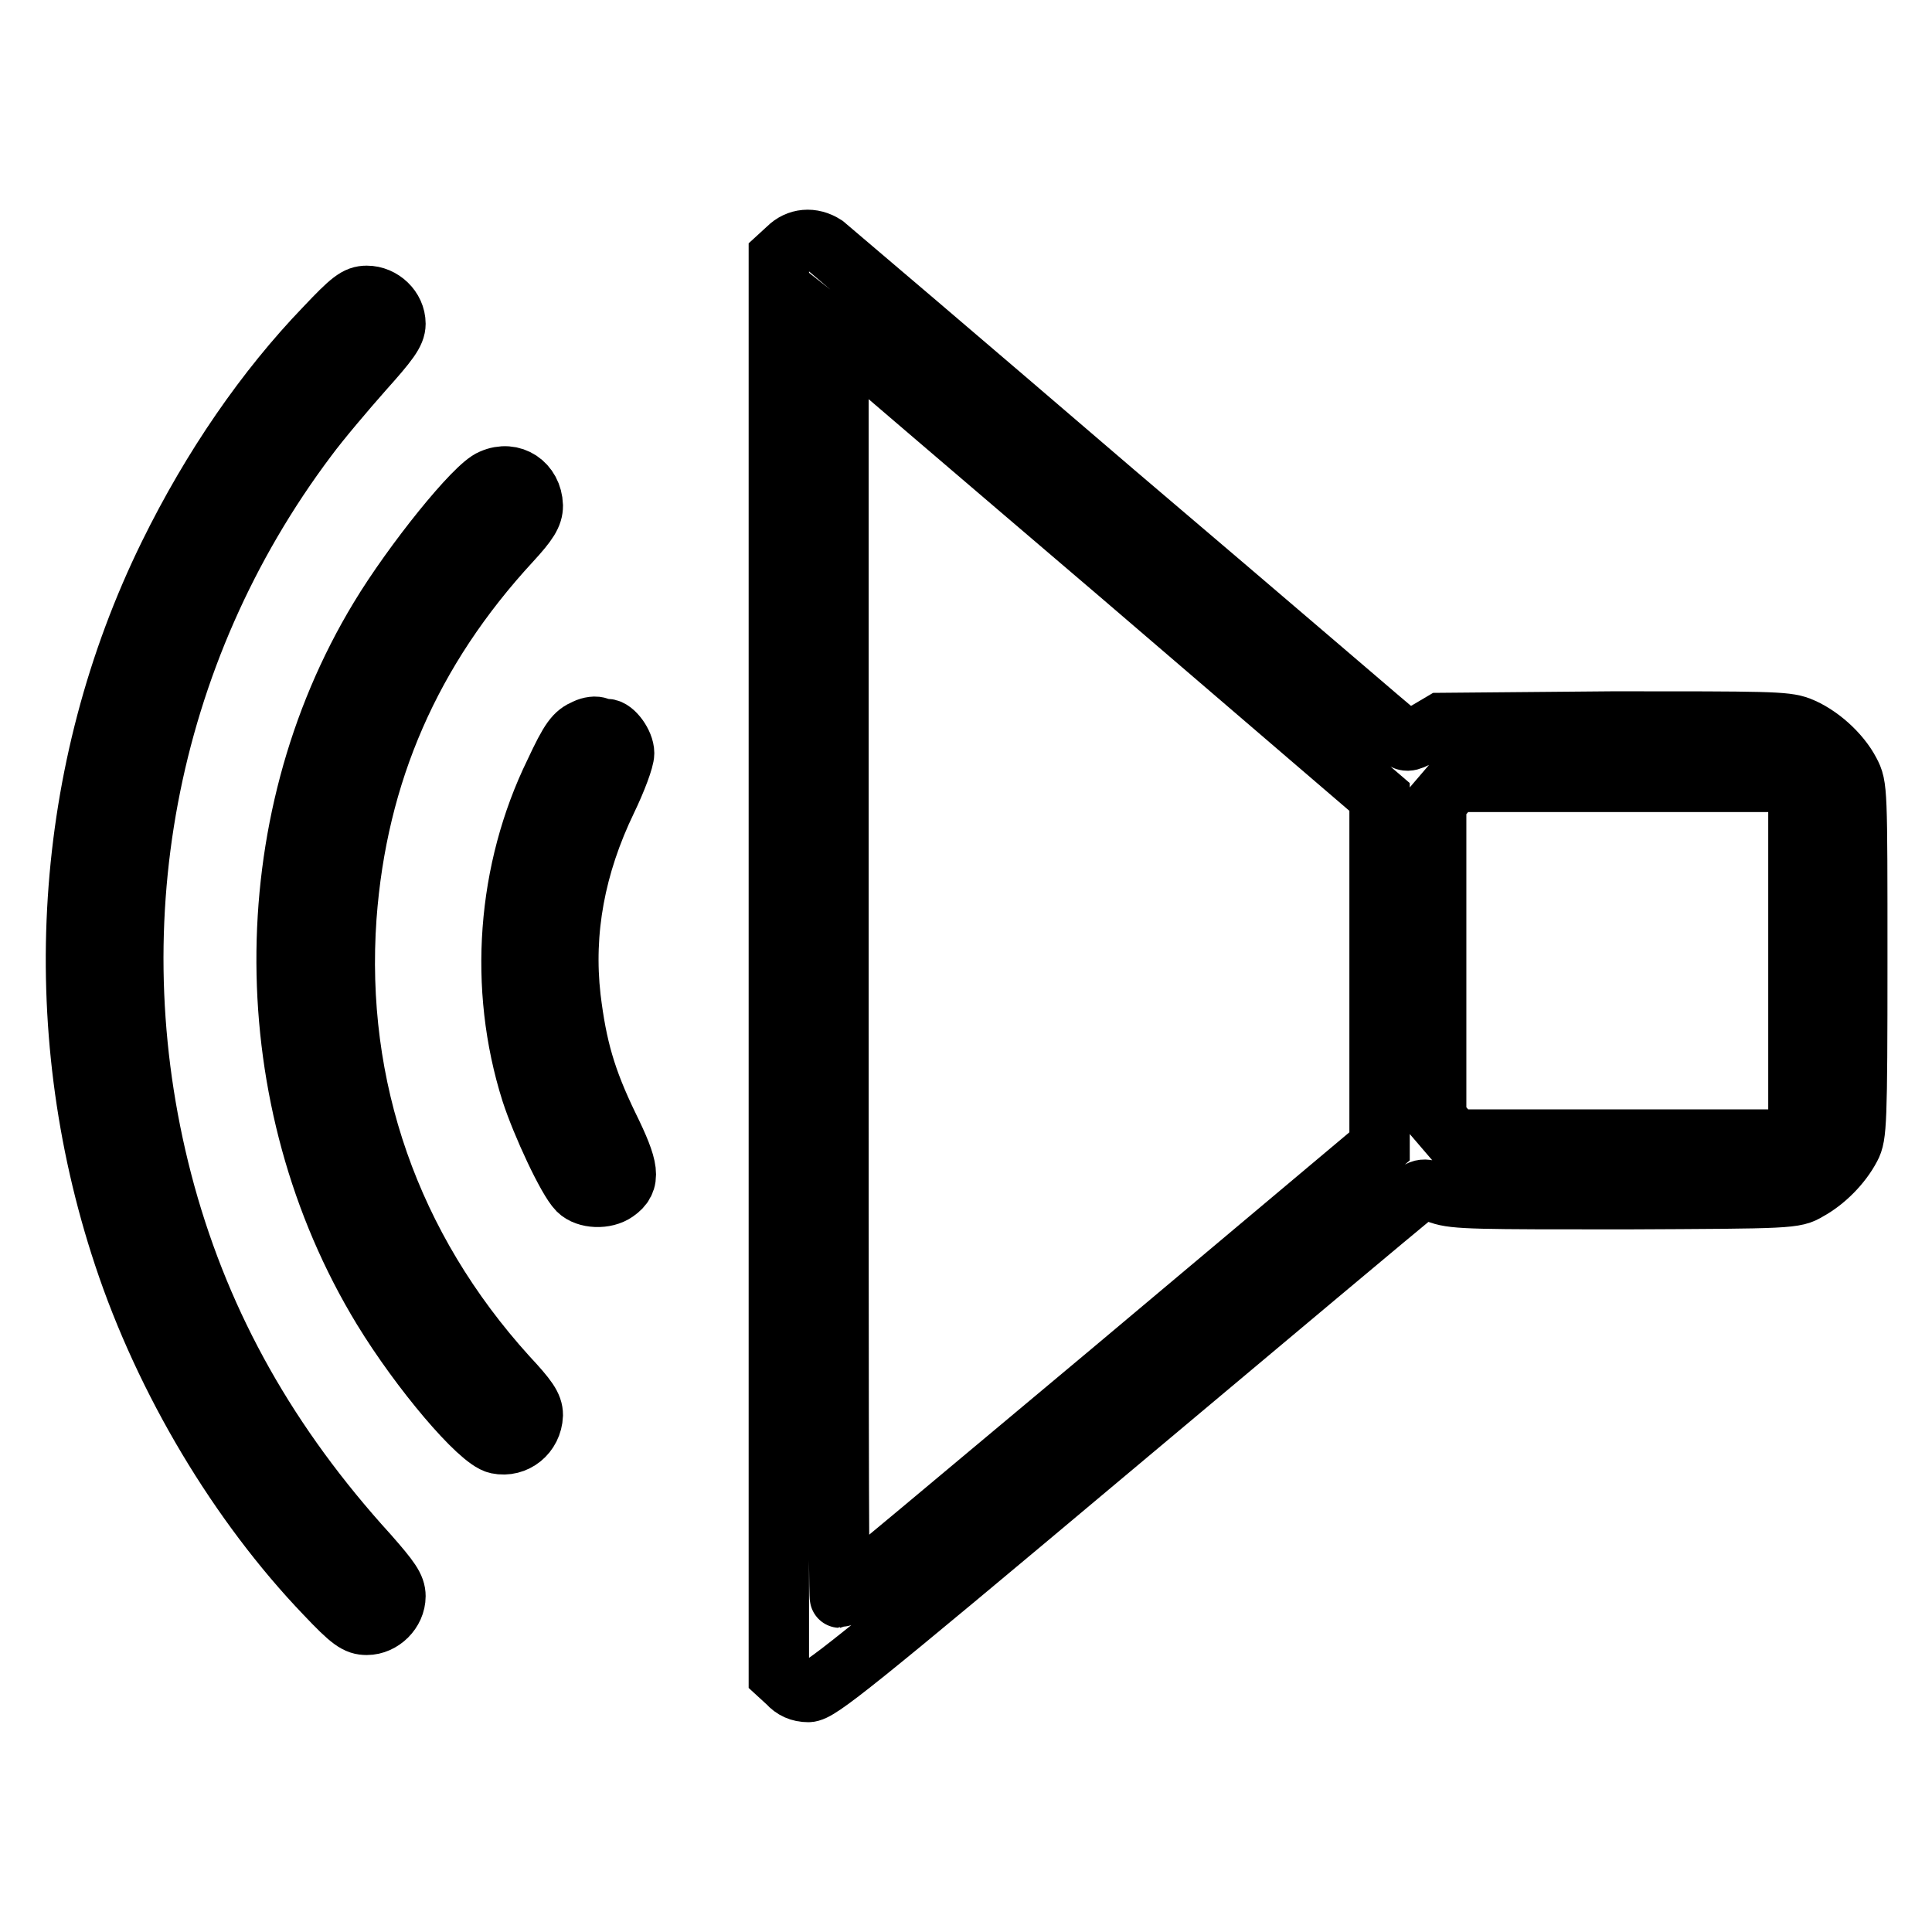 <?xml version="1.0" encoding="utf-8"?>
<!-- Svg Vector Icons : http://www.onlinewebfonts.com/icon -->
<!DOCTYPE svg PUBLIC "-//W3C//DTD SVG 1.1//EN" "http://www.w3.org/Graphics/SVG/1.1/DTD/svg11.dtd">
<svg version="1.1" xmlns="http://www.w3.org/2000/svg" xmlns:xlink="http://www.w3.org/1999/xlink" x="0px" y="0px" viewBox="0 0 256 256" enable-background="new 0 0 256 256" xml:space="preserve">
<g><g><g><path stroke-width="8" fill-opacity="0" stroke="#000000"  d="M104.4,32.9l-1.2,1.1V128v93.9l1.2,1.1c0.7,0.8,1.6,1.2,2.7,1.2c1.4,0,5.8-3.5,40-32.2c21.1-17.7,39-32.7,39.9-33.4c1.5-1.2,1.5-1.2,3.8-0.4c2,0.7,5,0.7,24.6,0.7c21.9-0.1,22.4-0.1,24.2-1.2c2.2-1.2,4.4-3.4,5.6-5.7c0.8-1.5,0.9-3.1,0.9-24.7c0-22.8,0-23.1-1-25c-1.3-2.5-4.1-5-6.7-6c-1.8-0.7-4.4-0.7-24.6-0.7L191,95.8l-2.2,1.3c-1.9,1.1-2.4,1.3-3,0.7c-0.4-0.3-17.5-15-38.1-32.5c-20.5-17.6-37.8-32.3-38.4-32.8C107.6,31.4,105.7,31.6,104.4,32.9z M148.3,76l34.5,29.6v23.2v23.1l-35.6,29.9c-19.6,16.4-35.7,29.9-35.9,29.9s-0.2-37.6-0.2-83.7V44.3l1.4,1.1C113.2,46,129.3,59.8,148.3,76z M237.1,104.7l1.2,1.1v21.5v21.5l-1.2,1.1L236,151h-21.7h-21.6l-1.2-1.4l-1.2-1.4v-20.9v-20.9l1.2-1.4l1.2-1.4h21.6H236L237.1,104.7z"/><path stroke-width="8" fill-opacity="0" stroke="#000000"  d="M43.1,43.4c-7.9,8.2-15,18.5-20.7,30.1c-14,28.5-16.2,62.2-6,92.9c5.5,16.6,15.3,32.9,26.7,44.8c3.4,3.6,4.2,4.1,5.5,4.1c2,0,3.8-1.8,3.8-3.8c0-1.2-0.7-2.2-3.6-5.5c-13.2-14.5-22-30.1-26.9-47.8c-9.6-34.9-2.7-71.6,18.8-100.2c1.7-2.3,5.1-6.3,7.4-8.9c3.4-3.8,4.3-5,4.3-6.2c0-2-1.8-3.7-3.8-3.7C47.3,39.2,46.5,39.8,43.1,43.4z"/><path stroke-width="8" fill-opacity="0" stroke="#000000"  d="M65.2,63.5C63,64.3,54.7,74.6,50.3,81.9c-16.6,27.4-16.4,63.9,0.4,91.5c5,8.2,12.8,17.4,15.2,17.9c2.4,0.5,4.6-1.3,4.7-3.8c0-1.2-0.7-2.2-3.4-5.1c-15.5-17.1-22.9-38.3-21.3-60.9c1.4-19,8.5-35.4,21.8-49.8c2.3-2.5,2.9-3.5,2.9-4.7C70.5,64.1,67.9,62.3,65.2,63.5z"/><path stroke-width="8" fill-opacity="0" stroke="#000000"  d="M77.6,96.6c-1.4,0.6-2,1.3-4.1,5.8c-6.3,12.9-7.5,28.4-3.1,42.3c1.4,4.3,4.8,11.6,6.2,13c1.1,1.1,3.6,1.2,5,0.2c2-1.4,1.8-3-1-8.7c-3-6.2-4.2-10.4-5-17c-1-8.8,0.6-17.5,4.8-26.2c1.3-2.7,2.3-5.4,2.3-6.2c0-1.3-1.4-3.2-2.3-3.2c-0.2,0-0.7-0.1-1.1-0.2C79,96.2,78.2,96.3,77.6,96.6z"/></g></g></g>
</svg>